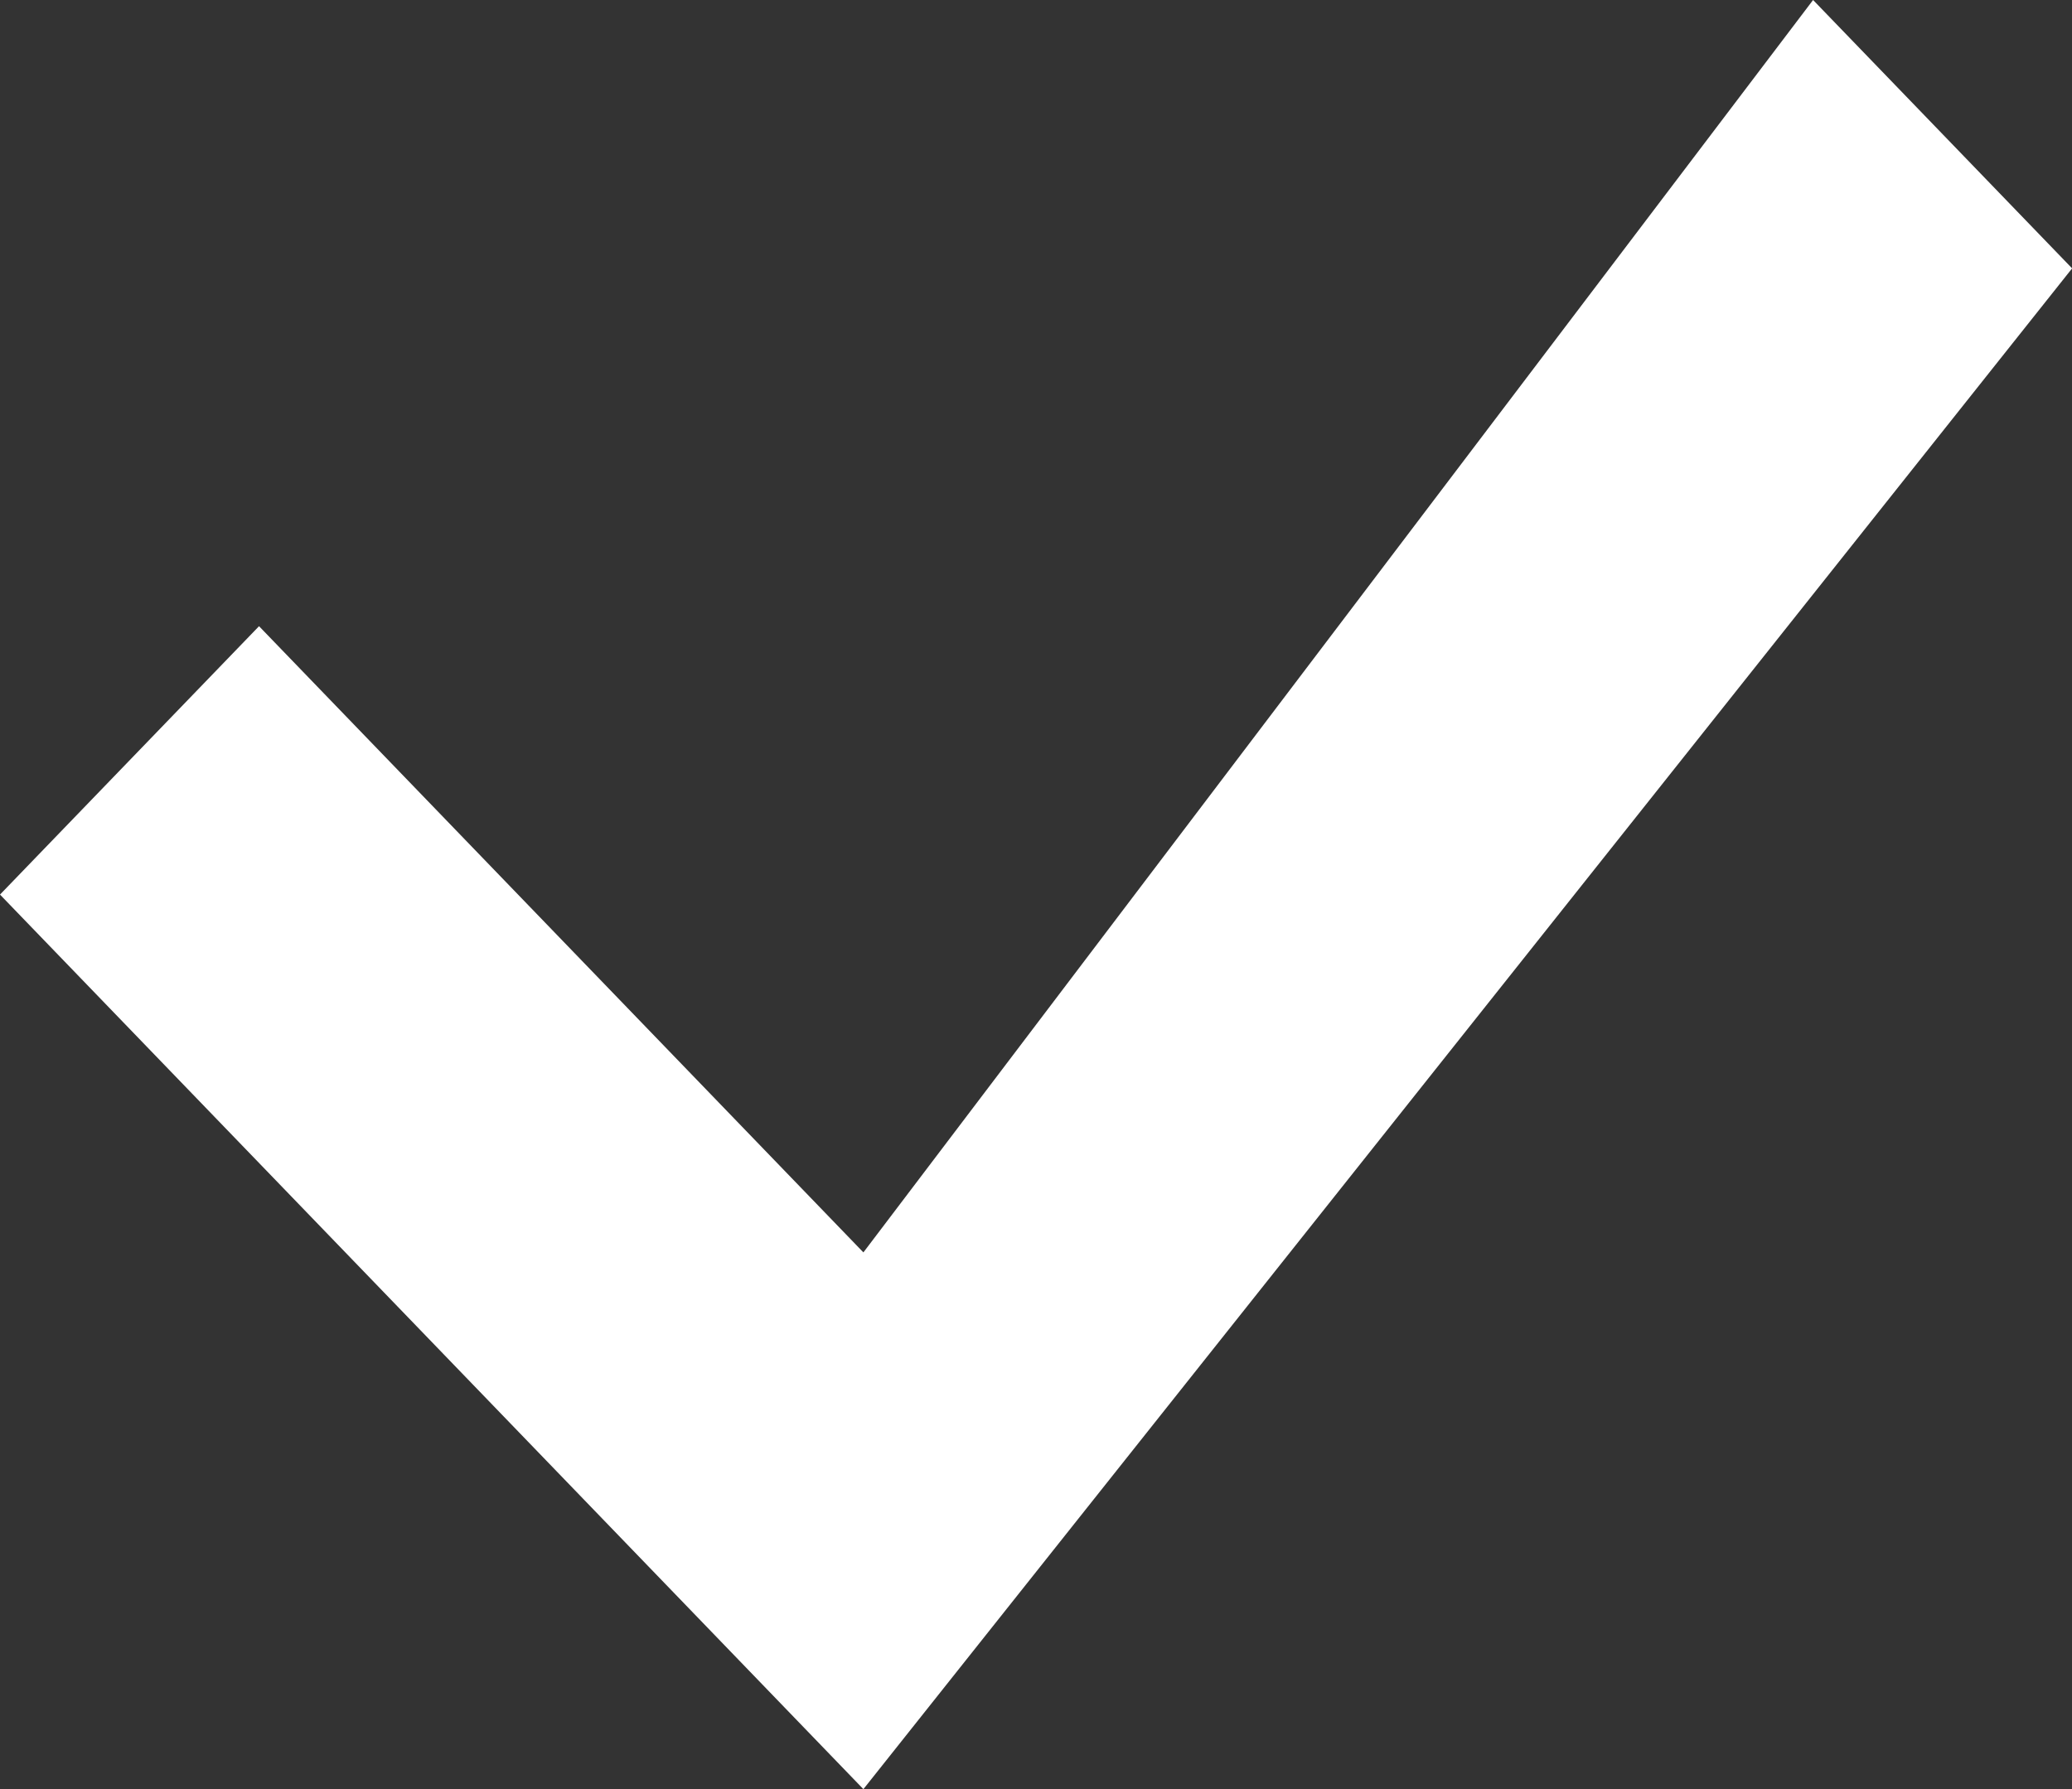 <svg xmlns="http://www.w3.org/2000/svg" xmlns:xlink="http://www.w3.org/1999/xlink" width="18.294" height="15.8" viewBox="0 0 18.294 15.8">
  <rect x="0" y="0" width="18.294" height="15.8" fill="#333333" stroke="none"/>
  <defs>
    <clipPath id="clip-path">
      <path id="Path_21494" data-name="Path 21494" d="M437.587-60.77l5.336,5.53,8.385-11.06,2.287,2.37L442.923-50.5,435.3-58.4Z" transform="translate(-435.3 66.3)" fill="none"/>
    </clipPath>
  </defs>
  <g id="checkmark" transform="translate(0 0)" clip-path="url(#clip-path)">
    <path id="Path_21493" data-name="Path 21493" d="M434.3-67.3h20.67v18.176H434.3Z" transform="translate(-435.488 66.112)" fill="#fff"/>
  </g>
</svg>

